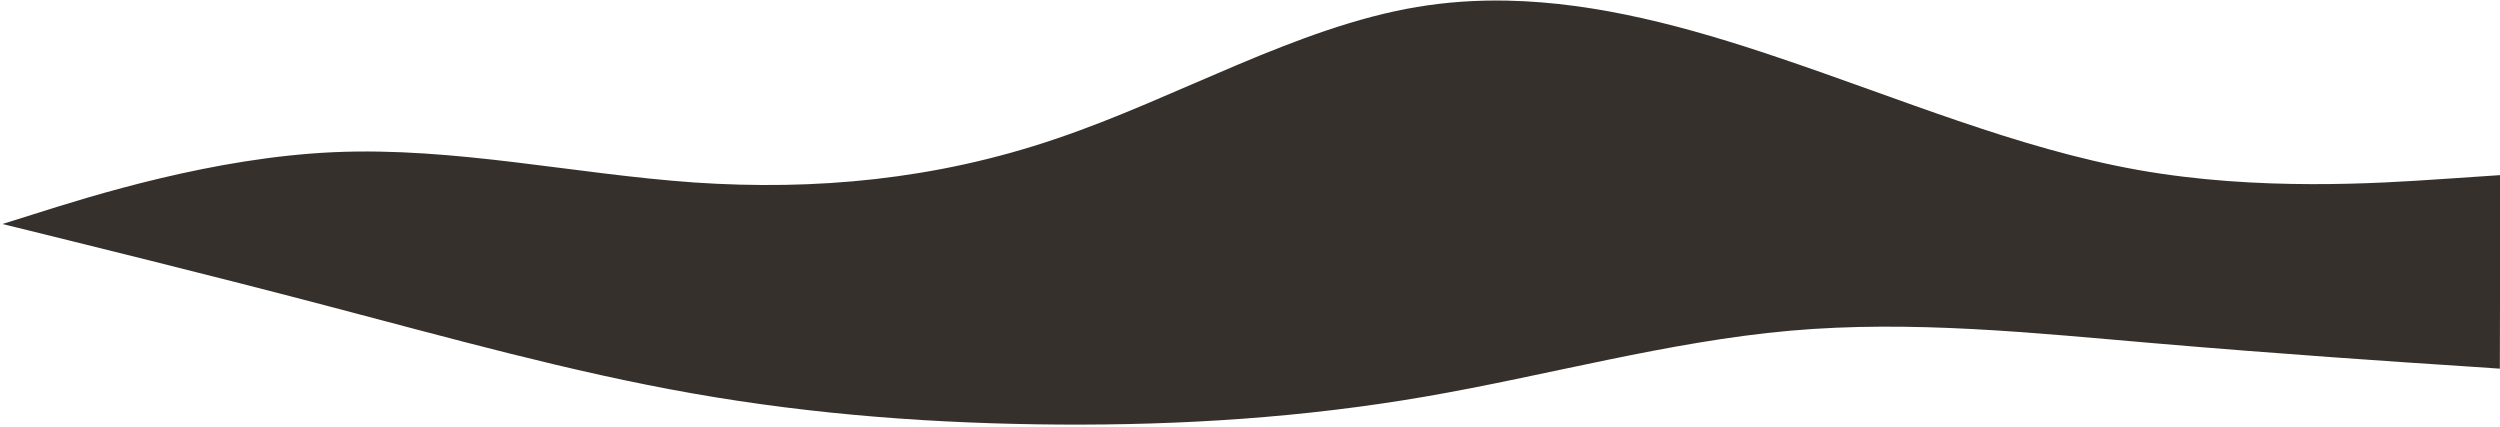 <?xml version="1.0" encoding="UTF-8" standalone="no"?>
<svg xmlns:inkscape="http://www.inkscape.org/namespaces/inkscape" xmlns:sodipodi="http://sodipodi.sourceforge.net/DTD/sodipodi-0.dtd" xmlns="http://www.w3.org/2000/svg" xmlns:svg="http://www.w3.org/2000/svg" width="375" height="64" viewBox="0 0 375 64" fill="none" version="1.1" id="svg18" sodipodi:docname="Verum ID separator.svg" inkscape:version="1.1.2 (0a00cf5339, 2022-02-04)">
  <path id="path2" d="M 226.093,0.095 C 221.577,0.003 217.063,0.29 212.552,1.047 194.469,4.075 176.494,14.719 158.403,20.818 140.354,26.96 122.232,28.599 104.202,27.377 86.129,26.113 68.191,22.029 50.113,22.826 32.077,23.624 13.944,29.303 4.878,32.185 l -4.521,1.417 2.409,0.587 c 9.228,2.289 27.682,6.797 46.057,11.624 18.417,4.826 36.713,9.973 55.102,13.205 18.346,3.233 36.744,4.55 55.034,4.666 18.333,0.115 36.515,-1.042 54.79,-4.186 18.232,-3.143 36.513,-8.271 54.771,-9.891 18.302,-1.621 36.54,0.337 54.899,1.904 18.317,1.568 36.713,2.817 45.911,3.405 l 5.647,0.383 0.071,-29.031 -9.061,0.609 C 356.927,27.486 338.806,28.706 320.78,25.506 302.712,22.306 284.781,14.689 266.72,8.627 253.206,4.05 239.641,0.371 226.093,0.095 Z" style="fill:#35302b;fill-opacity:1;stroke-width:0.934"></path>
  <defs id="defs16">
    <clipPath id="clip0_251_6748">
      <rect width="406.082" height="73.038" fill="#ffffff" transform="rotate(0.139,-7.41,-6088.336)" id="rect10" x="0" y="0"></rect>
    </clipPath>
    <clipPath id="clip1_251_6748">
      <rect width="406.082" height="270.721" fill="#ffffff" transform="rotate(0.139,76337.032,-5995.117)" id="rect13" x="0" y="0"></rect>
    </clipPath>
  </defs>
</svg>
